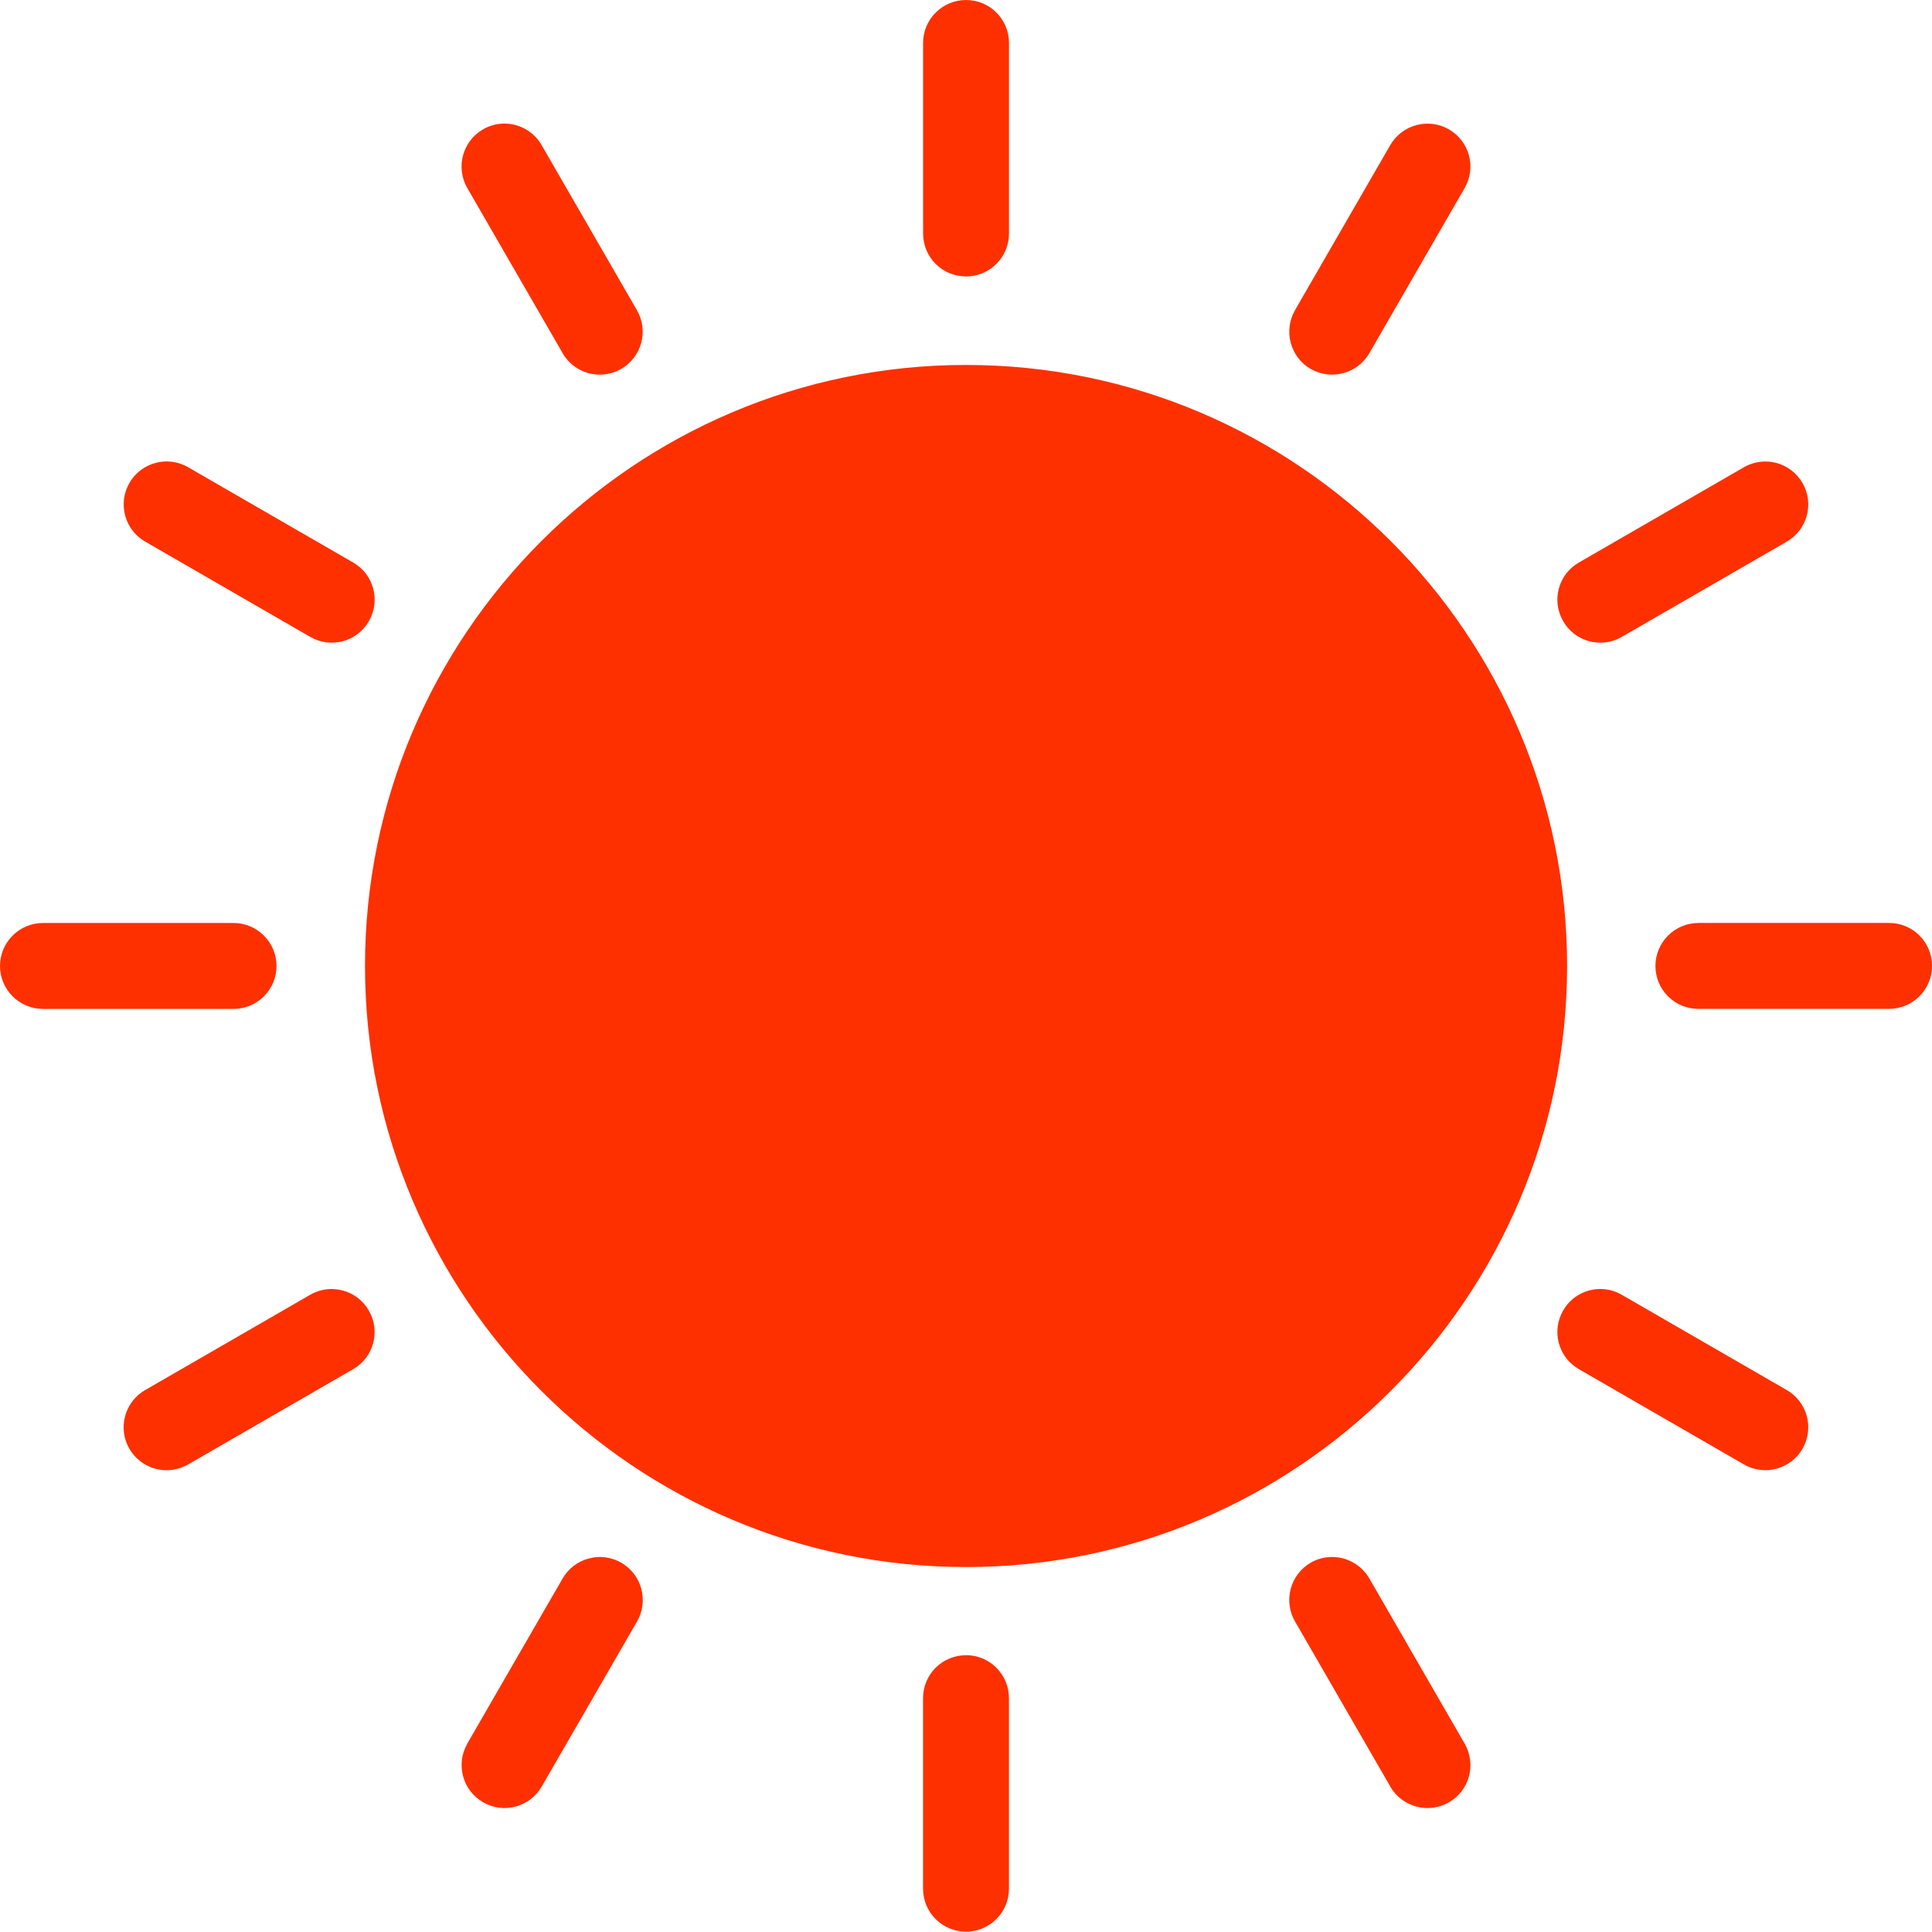 <?xml version="1.0" encoding="UTF-8"?>
<svg id="Layer_2" xmlns="http://www.w3.org/2000/svg" viewBox="0 0 36.66 36.654">
  <defs>
    <style>
      .cls-1 {
        fill: #ff3000;
      }
    </style>
  </defs>
  <g id="Design">
    <path class="cls-1" d="M18.331,0c-.217,0-.423.086-.576.239-.153.151-.239.359-.239.576v3.619-.002c0,.217.086.424.239.577.153.151.359.237.576.237.45,0,.815-.364.815-.815V.815c0-.45-.364-.815-.815-.815h0ZM27.034,2.349v-.002c-.053.005-.107.014-.158.027-.208.055-.387.192-.495.378l-1.808,3.133v.002c-.108.186-.137.409-.081.617.055.21.191.388.378.497.39.223.888.089,1.114-.299l1.808-3.134c.225-.388.093-.887-.297-1.112-.139-.081-.299-.119-.461-.108v.002ZM9.513,2.349v-.002c-.124.01-.242.046-.347.107-.39.225-.524.723-.299,1.114l1.809,3.133h-.002c.108.187.287.325.495.38.21.057.433.027.62-.081.186-.108.323-.287.378-.495.057-.21.027-.431-.081-.619l-1.809-3.133c-.156-.272-.454-.428-.765-.406v.002ZM18.331,6.925c-6.289,0-11.405,5.116-11.405,11.405s5.116,11.405,11.405,11.405,11.405-5.116,11.405-11.405-5.116-11.405-11.405-11.405ZM3.222,8.759c-.311-.024-.61.134-.766.404-.108.187-.137.411-.081.619.055.21.192.388.38.495l3.133,1.809c.39.225.888.091,1.112-.299.225-.39.093-.887-.297-1.112l-3.133-1.809c-.107-.062-.225-.098-.347-.107h0ZM33.552,8.759c-.16-.01-.321.026-.461.107l-3.133,1.809c-.39.225-.522.722-.297,1.112.223.39.722.524,1.112.299l3.133-1.809c.388-.225.522-.722.297-1.112-.108-.187-.285-.323-.493-.38-.052-.014-.105-.022-.158-.026h0ZM.815,17.514c-.215,0-.423.086-.576.239-.153.153-.239.361-.239.576,0,.45.366.815.815.815h3.617c.45,0,.815-.364.815-.815,0-.215-.086-.423-.239-.576s-.359-.239-.576-.239H.815ZM32.227,17.514c-.217,0-.423.086-.576.239-.153.153-.239.361-.239.576,0,.217.086.424.239.577s.359.237.576.237h3.619c.448,0,.815-.364.815-.815s-.366-.815-.815-.815h-3.619ZM6.348,24.461c-.162-.01-.321.026-.461.107l-3.133,1.809c-.187.107-.325.285-.38.495-.057.208-.027.431.081.619.108.187.287.323.495.38.21.055.431.026.619-.082l3.133-1.809c.39-.225.522-.722.297-1.112-.107-.187-.285-.325-.493-.38-.052-.014-.105-.022-.158-.026h0ZM30.426,24.461c-.313-.022-.61.134-.765.406-.225.39-.093.887.297,1.112l3.133,1.809c.388.225.887.091,1.112-.297.108-.187.137-.411.082-.619-.057-.21-.192-.387-.38-.495l-3.133-1.809c-.107-.062-.225-.098-.347-.107h0ZM11.328,29.546c-.053.003-.107.014-.158.027-.208.055-.387.192-.495.38l-1.809,3.133h.002c-.225.39-.091.888.299,1.112.388.225.887.093,1.112-.297l1.809-3.133c.108-.187.137-.409.081-.619-.055-.208-.192-.387-.378-.495-.141-.081-.301-.119-.462-.108h0ZM25.217,29.546c-.122.009-.241.046-.347.107-.186.108-.323.287-.378.495-.057.21-.027.431.081.619l1.808,3.133v.002c.108.187.287.323.495.378.21.057.431.027.619-.081.39-.225.522-.723.297-1.114l-1.808-3.133c-.156-.27-.454-.428-.766-.406h0ZM18.33,31.406v.002c-.217,0-.423.086-.576.237-.153.153-.239.361-.239.577v3.619-.002c0,.217.086.424.239.576.153.153.359.239.576.239s.423-.086.576-.239c.153-.151.239-.359.239-.576v-3.619.002c0-.45-.364-.815-.815-.815v-.002Z"/>
  </g>
</svg>